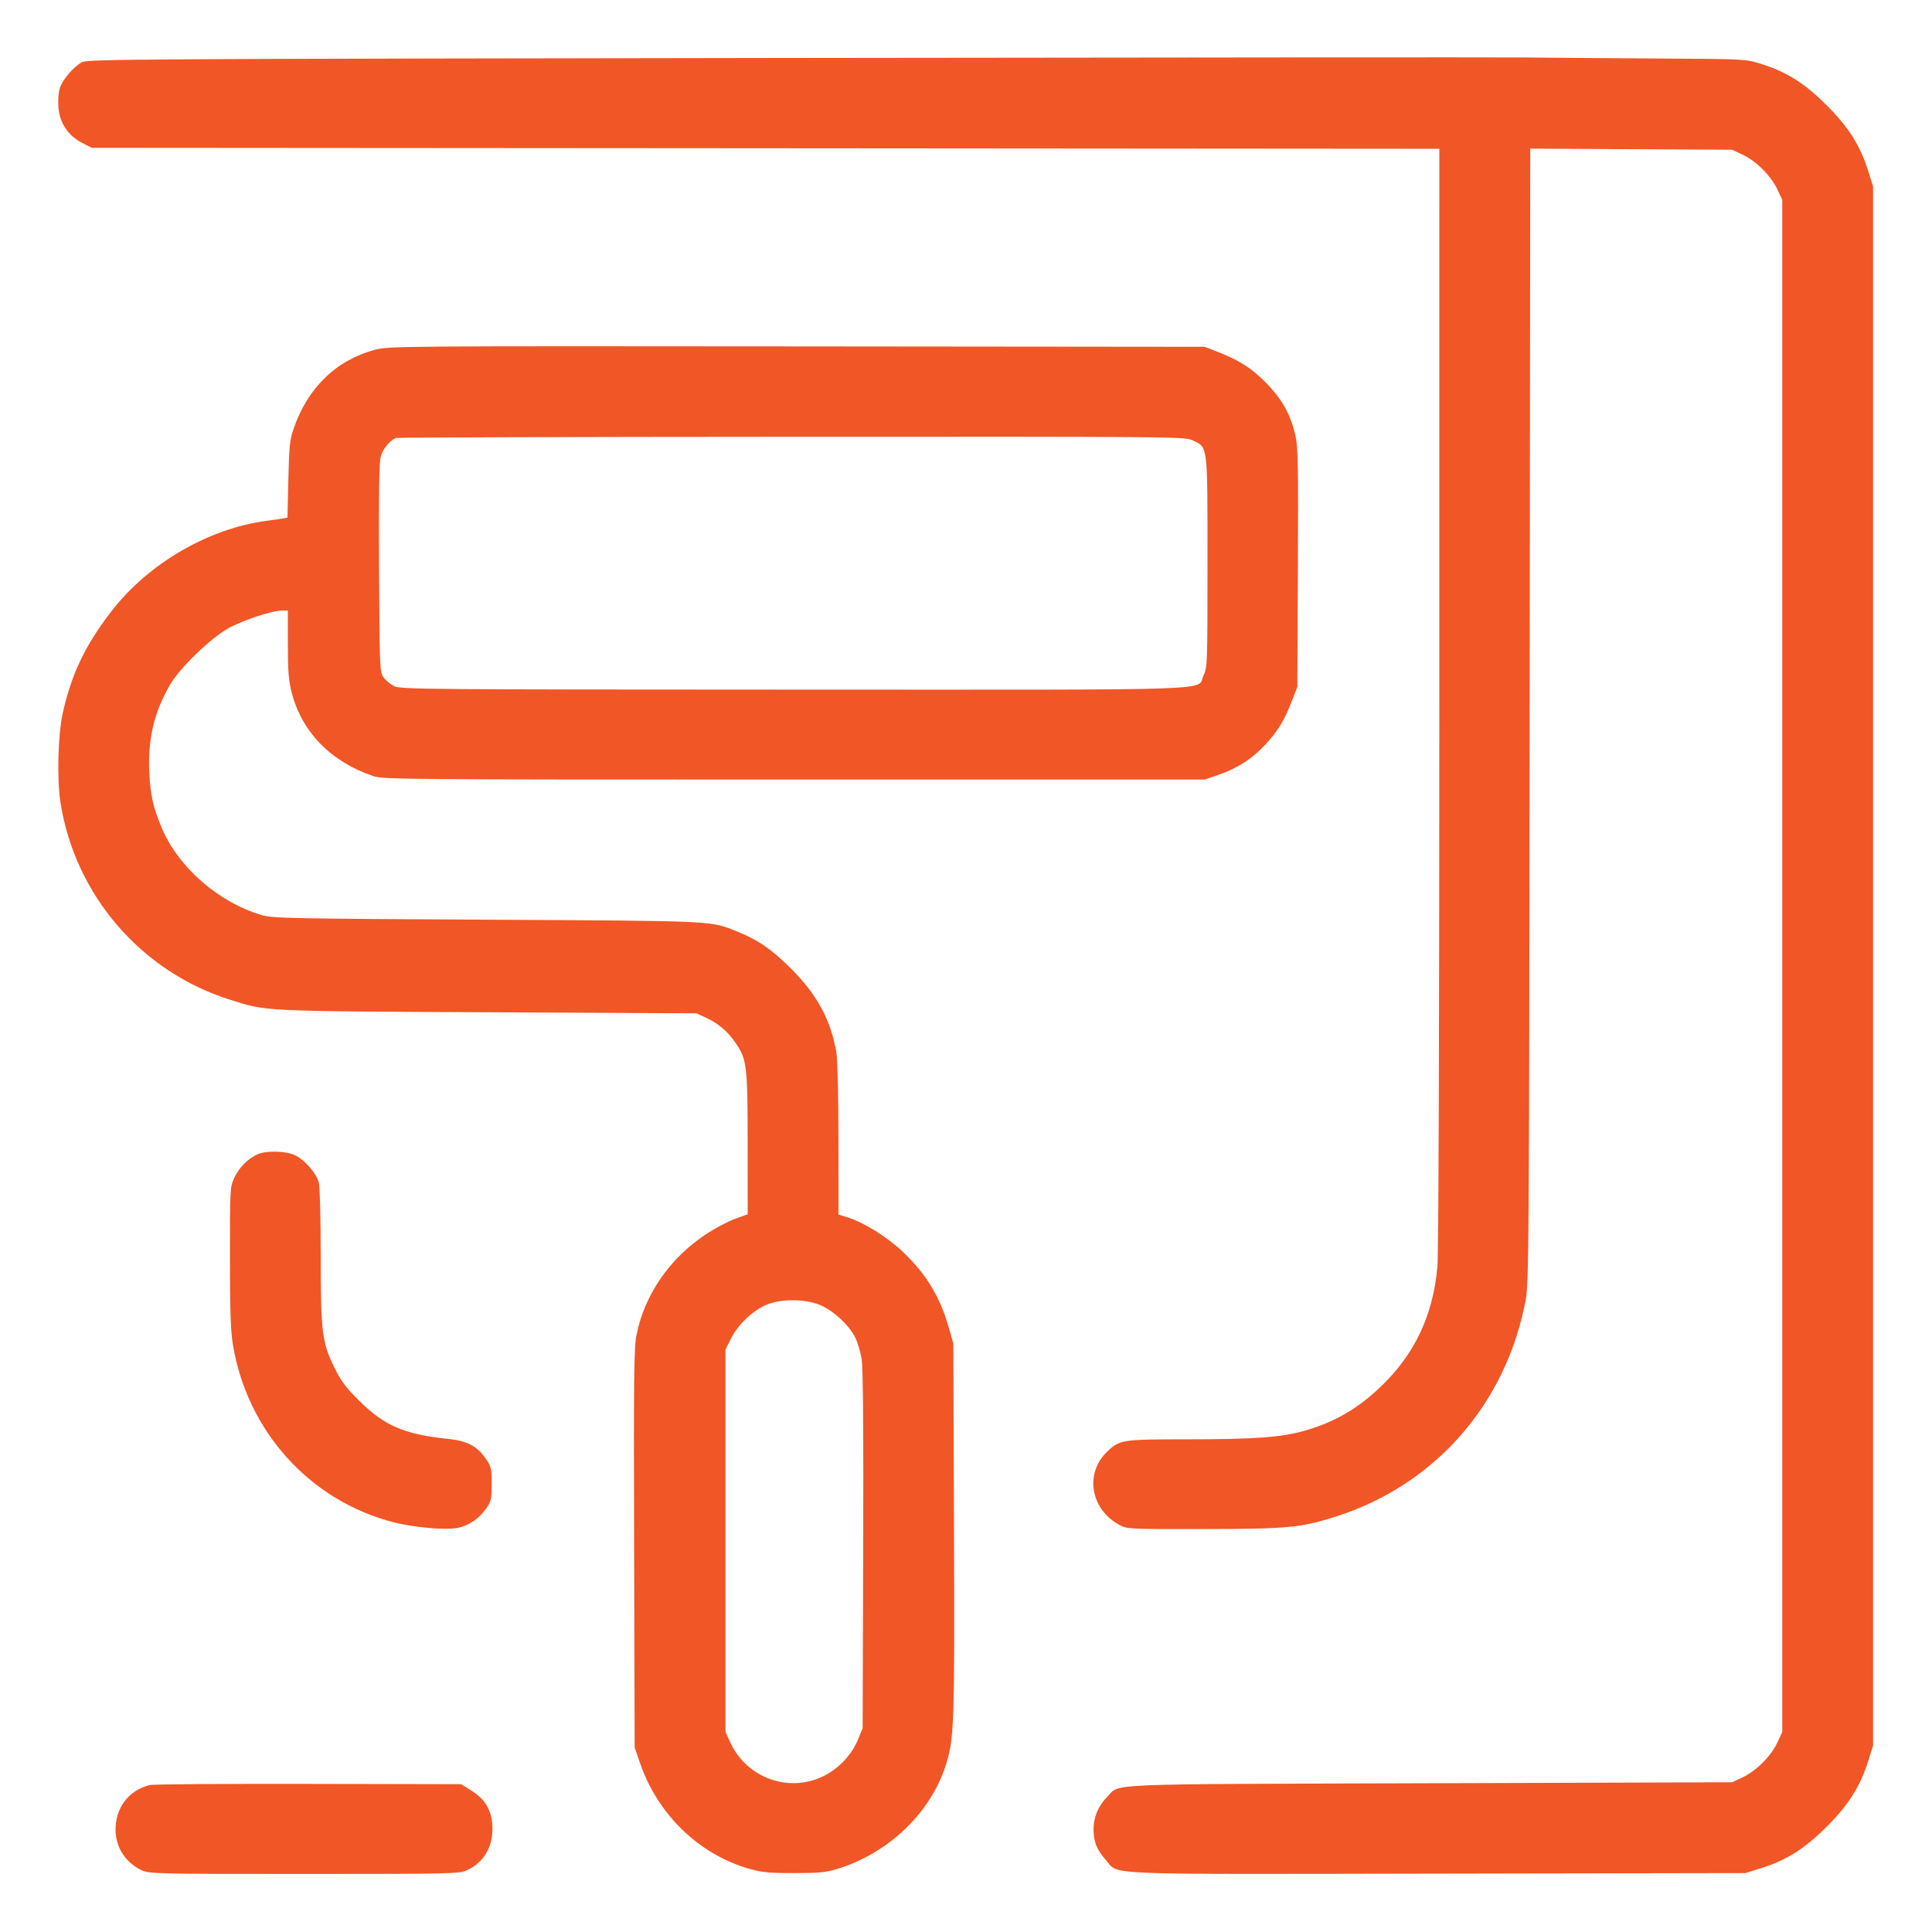 <svg xmlns="http://www.w3.org/2000/svg" width="64" height="64" viewBox="0 0 64 64"><path d="M25.984 1.92C4.505 1.95 2.898 1.959 2.715 2.06C2.434 2.214 2.077 2.631 1.984 2.913C1.936 3.057 1.917 3.318 1.936 3.559C1.978 4.078 2.256 4.494 2.721 4.734L3.037 4.896 25.358 4.912L47.68 4.929 47.679 23.088C47.679 34.465 47.655 41.514 47.616 41.959C47.474 43.563 46.868 44.852 45.751 45.924C44.983 46.662 44.224 47.103 43.226 47.392C42.461 47.614 41.573 47.679 39.31 47.679C37.173 47.68 37.092 47.692 36.68 48.083C35.922 48.803 36.122 50.002 37.087 50.518C37.338 50.653 37.404 50.656 39.872 50.652C42.67 50.648 43.1 50.607 44.265 50.234C47.551 49.181 49.898 46.497 50.542 43.056C50.646 42.505 50.654 41.178 50.672 23.694L50.691 4.924 54.033 4.942L57.376 4.96 57.728 5.125C58.178 5.336 58.664 5.822 58.875 6.272L59.04 6.624 59.04 32L59.04 57.376 58.875 57.728C58.664 58.178 58.178 58.664 57.728 58.875L57.376 59.04 47.36 59.072C36.26 59.107 37.131 59.07 36.676 59.525C36.383 59.819 36.227 60.188 36.225 60.594C36.224 61.011 36.334 61.284 36.638 61.621C37.09 62.122 36.198 62.086 47.616 62.066L57.824 62.048 58.344 61.884C59.185 61.618 59.785 61.239 60.512 60.512C61.239 59.785 61.618 59.185 61.884 58.344L62.048 57.824 62.048 32L62.048 6.176 61.884 5.656C61.618 4.815 61.239 4.215 60.512 3.488C59.783 2.759 59.181 2.379 58.344 2.118C57.824 1.956 57.823 1.956 54.912 1.938C53.31 1.928 51.338 1.913 50.528 1.904C49.718 1.895 38.674 1.902 25.984 1.92M12.44 11.582C11.139 11.924 10.194 12.838 9.724 14.208C9.6 14.568 9.577 14.795 9.552 15.884L9.523 17.145 9.353 17.176C9.26 17.194 9.04 17.226 8.864 17.248C6.922 17.495 4.913 18.662 3.685 20.256C2.82 21.379 2.369 22.325 2.08 23.616C1.919 24.337 1.882 25.82 2.006 26.599C2.489 29.651 4.67 32.186 7.613 33.115C8.85 33.506 8.618 33.495 16.16 33.533L23.072 33.568 23.374 33.707C23.794 33.902 24.094 34.154 24.357 34.533C24.743 35.091 24.766 35.279 24.767 37.889L24.768 40.225 24.342 40.378C24.108 40.462 23.666 40.698 23.359 40.904C22.172 41.697 21.353 42.892 21.085 44.22C21.001 44.639 20.99 45.593 21.006 51.296L21.024 57.888 21.2 58.4C21.782 60.097 23.144 61.421 24.8 61.9C25.237 62.026 25.457 62.048 26.304 62.048C27.164 62.048 27.36 62.028 27.776 61.898C29.446 61.377 30.833 60.041 31.329 58.478C31.61 57.592 31.625 57.173 31.602 50.656L31.581 44.512 31.437 44C31.146 42.966 30.679 42.195 29.896 41.457C29.393 40.982 28.627 40.502 28.112 40.339L27.776 40.233 27.775 37.764C27.775 36.366 27.746 35.118 27.709 34.886C27.533 33.801 27.064 32.935 26.181 32.064C25.544 31.435 25.115 31.139 24.446 30.869C23.517 30.494 23.813 30.508 16.128 30.466C9.618 30.431 9.025 30.419 8.672 30.315C7.239 29.892 5.904 28.728 5.358 27.423C5.073 26.743 4.984 26.351 4.947 25.599C4.892 24.484 5.105 23.585 5.641 22.67C5.962 22.123 6.974 21.143 7.552 20.819C8.039 20.547 9.014 20.224 9.351 20.224L9.536 20.224 9.536 21.334C9.536 22.229 9.56 22.539 9.662 22.938C9.997 24.246 10.951 25.227 12.352 25.704C12.692 25.82 13.179 25.824 26.304 25.824L39.904 25.824 40.344 25.674C40.984 25.455 41.465 25.148 41.9 24.683C42.33 24.224 42.542 23.876 42.8 23.208L42.976 22.752 42.994 18.804C43.01 15.404 42.999 14.796 42.912 14.424C42.749 13.719 42.463 13.21 41.923 12.665C41.437 12.175 41.03 11.92 40.256 11.623L39.904 11.488 26.4 11.475C13.377 11.463 12.88 11.466 12.44 11.582M13.12 14.509C12.919 14.582 12.683 14.869 12.612 15.126C12.56 15.315 12.544 16.386 12.557 18.827C12.576 22.196 12.579 22.266 12.71 22.443C12.783 22.543 12.942 22.673 13.062 22.733C13.265 22.834 14.172 22.842 26.294 22.845C40.885 22.848 39.618 22.892 39.869 22.374C39.996 22.112 40 21.998 40 18.629C40 14.702 40.015 14.832 39.526 14.595C39.256 14.464 39.224 14.464 26.236 14.469C19.075 14.472 13.173 14.49 13.12 14.509M8.544 38.233C8.219 38.375 7.925 38.668 7.767 39.005C7.619 39.325 7.617 39.349 7.617 41.632C7.617 43.367 7.64 44.081 7.712 44.523C8.18 47.409 10.268 49.72 13.049 50.43C13.707 50.598 14.743 50.691 15.138 50.617C15.522 50.546 15.867 50.314 16.107 49.968C16.271 49.731 16.288 49.656 16.288 49.157C16.288 48.66 16.271 48.583 16.107 48.341C15.813 47.908 15.484 47.731 14.849 47.666C13.394 47.515 12.738 47.234 11.899 46.401C11.459 45.965 11.296 45.748 11.082 45.312C10.666 44.469 10.624 44.124 10.624 41.578C10.623 40.332 10.596 39.294 10.56 39.164C10.474 38.854 10.079 38.408 9.764 38.265C9.457 38.125 8.828 38.109 8.544 38.233M25.424 43.208C24.978 43.379 24.457 43.865 24.221 44.33L24.032 44.704 24.032 51.04L24.032 57.376 24.203 57.741C24.79 58.993 26.332 59.451 27.491 58.718C27.912 58.452 28.251 58.051 28.431 57.605L28.576 57.248 28.594 51.36C28.607 47.45 28.59 45.325 28.545 45.035C28.508 44.795 28.409 44.464 28.326 44.299C28.107 43.868 27.561 43.377 27.116 43.21C26.628 43.027 25.896 43.026 25.424 43.208M4.96 59.131C4.268 59.303 3.827 59.878 3.827 60.611C3.827 61.193 4.165 61.712 4.704 61.96C4.946 62.071 5.249 62.077 10.08 62.077C14.902 62.077 15.215 62.07 15.456 61.96C16.047 61.69 16.353 61.149 16.309 60.452C16.276 59.94 16.056 59.587 15.587 59.298L15.274 59.104 10.213 59.094C7.43 59.088 5.066 59.105 4.96 59.131" stroke="none" fill="#f15626" fill-rule="evenodd" stroke-width="0.064"></path></svg>